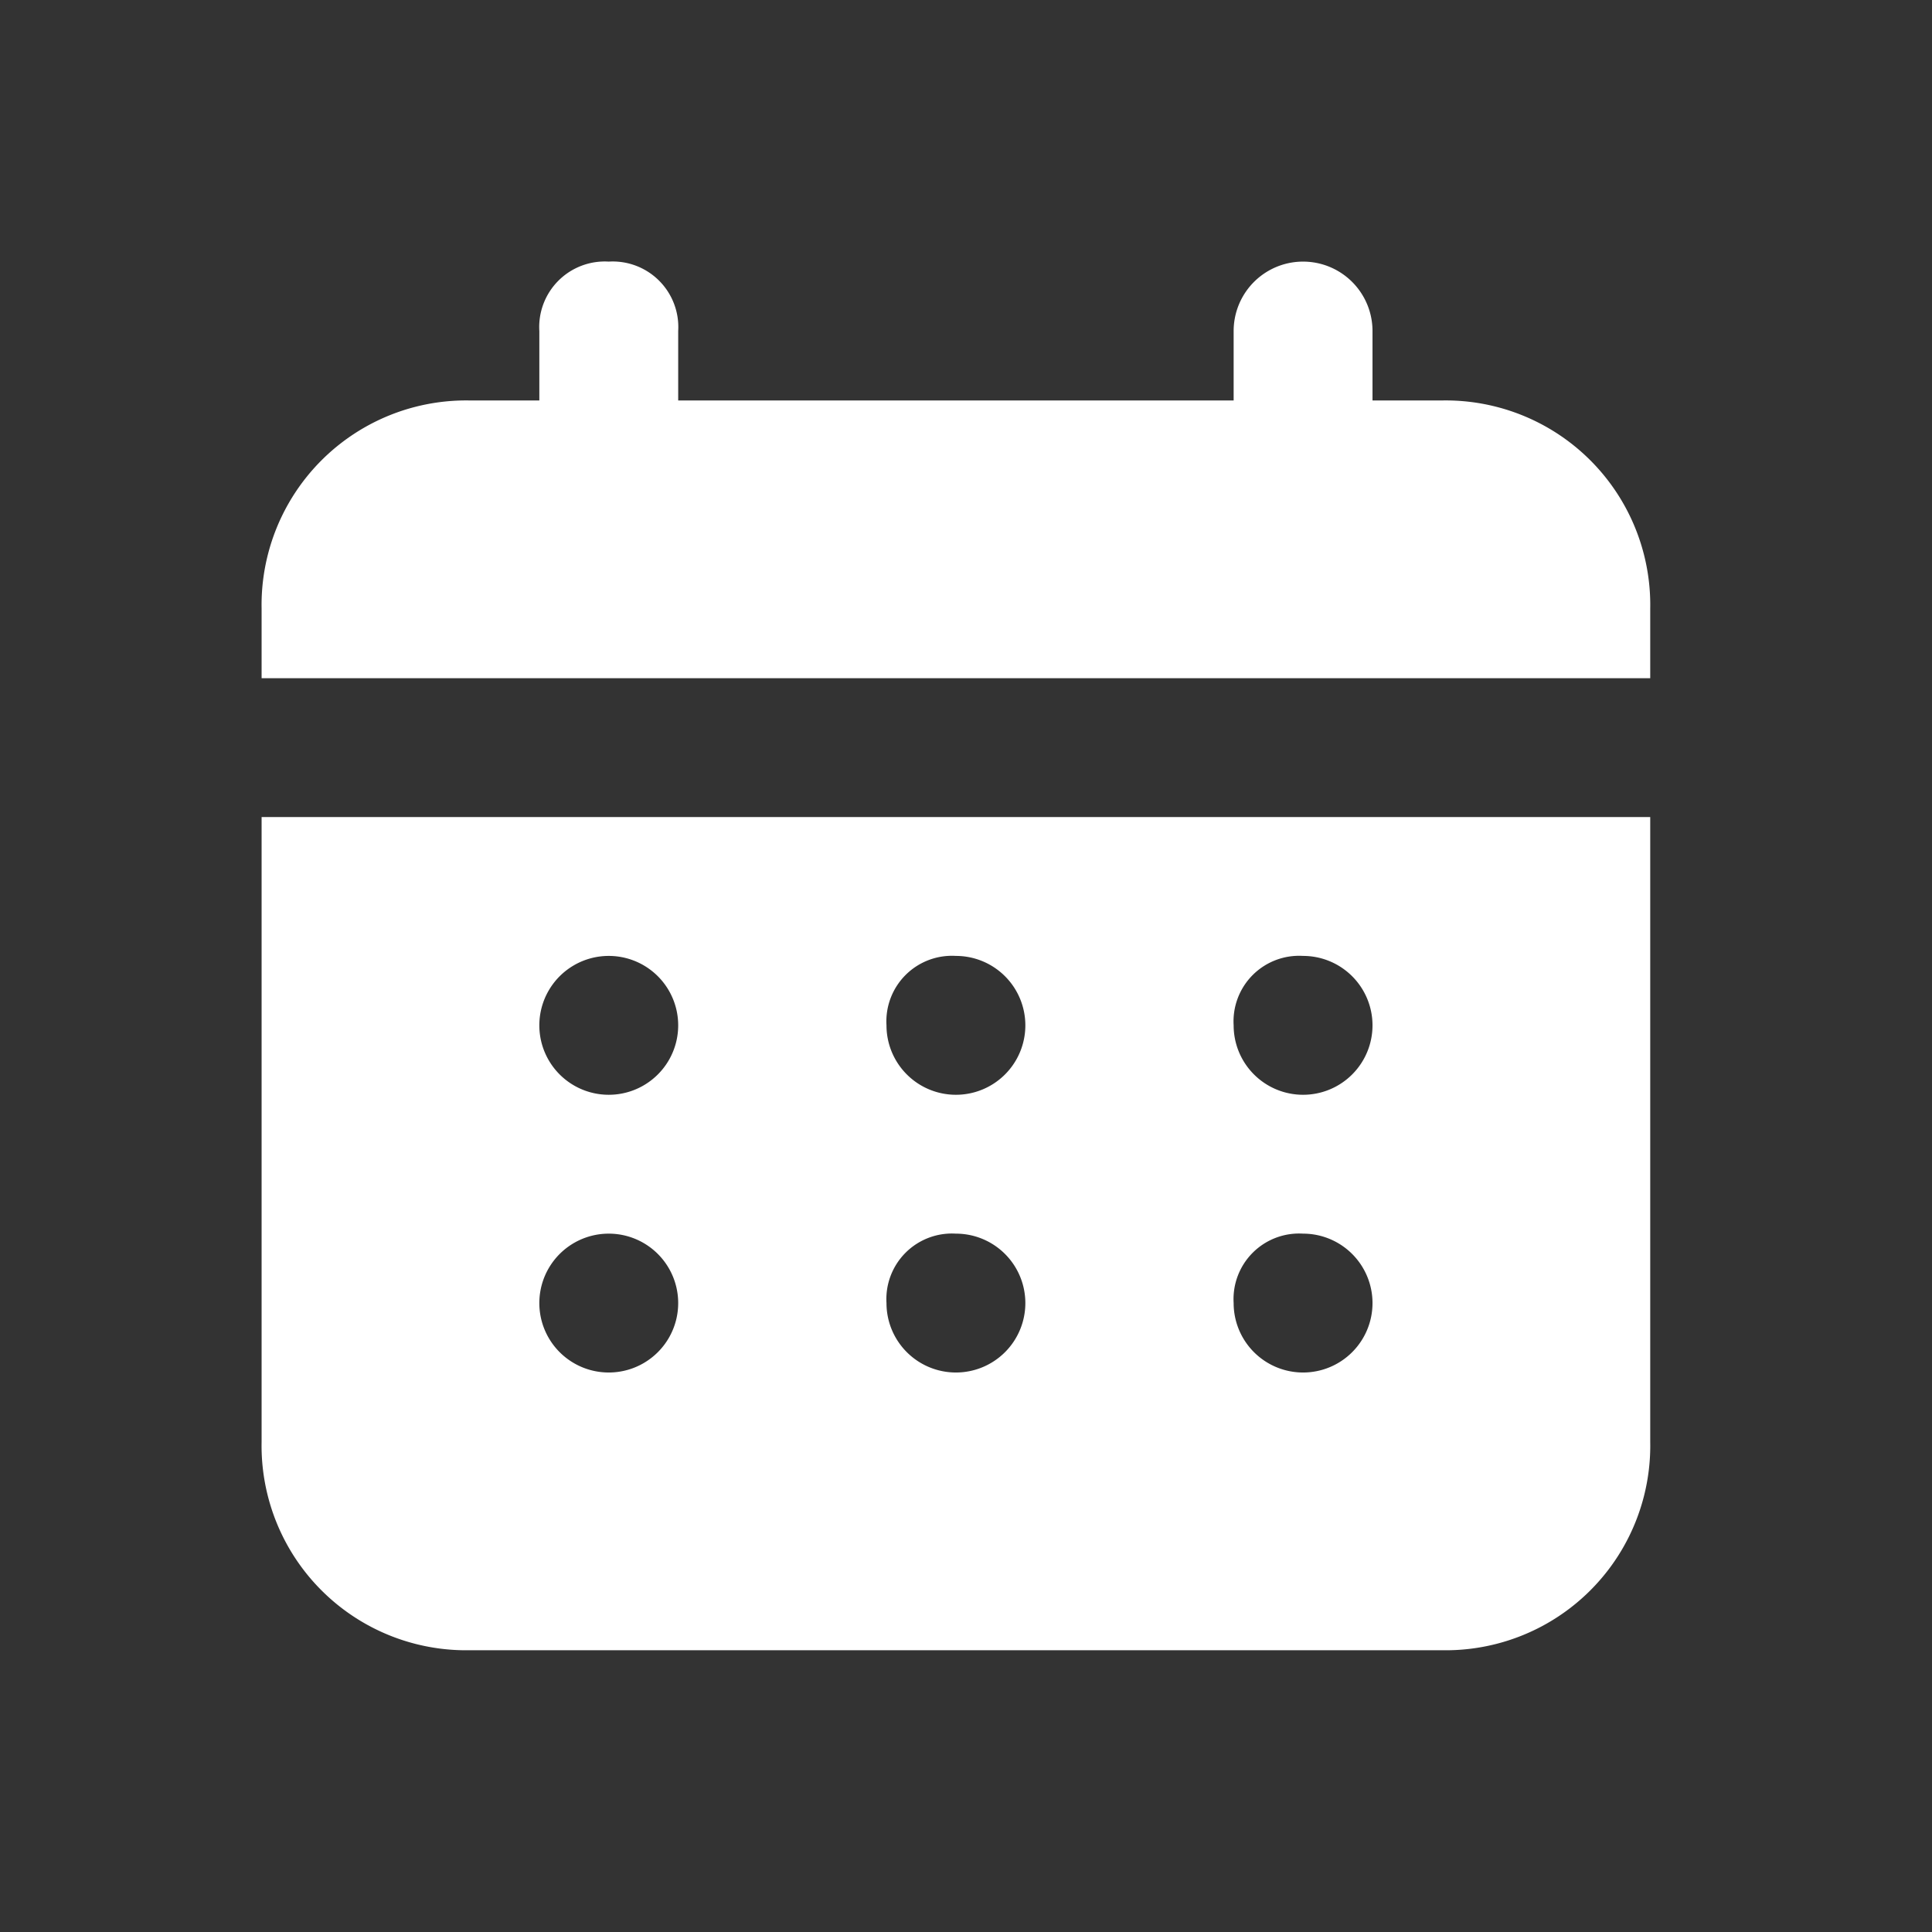 <svg id="Group_27201" data-name="Group 27201" xmlns="http://www.w3.org/2000/svg" width="32" height="32" viewBox="0 0 32 32">
  <rect x="0" y="0" width="32" height="32" fill="#333333" stroke="none"/>
  <rect id="Rectangle_17228" data-name="Rectangle 17228" width="32" height="32" transform="translate(0 0)" fill="#fff" opacity="0"/>
  <path id="Path_83376" data-name="Path 83376" d="M22.55,5.3H21.4V4.15a1.15,1.15,0,1,0-2.3,0V5.3H9.9V4.15A1.086,1.086,0,0,0,8.75,3,1.086,1.086,0,0,0,7.6,4.15V5.3H6.45A3.388,3.388,0,0,0,3,8.75V9.9H26V8.75A3.388,3.388,0,0,0,22.55,5.3ZM3,22.55A3.388,3.388,0,0,0,6.45,26h16.1A3.388,3.388,0,0,0,26,22.55V12.2H3ZM20.25,14.5a1.15,1.15,0,1,1-1.15,1.15A1.086,1.086,0,0,1,20.25,14.5Zm0,4.6a1.15,1.15,0,1,1-1.15,1.15A1.086,1.086,0,0,1,20.25,19.1ZM14.5,14.5a1.15,1.15,0,1,1-1.15,1.15A1.086,1.086,0,0,1,14.5,14.5Zm0,4.6a1.15,1.15,0,1,1-1.15,1.15A1.086,1.086,0,0,1,14.5,19.1ZM8.75,14.5a1.15,1.15,0,0,1,0,2.3,1.15,1.15,0,0,1,0-2.3Zm0,4.6a1.15,1.15,0,1,1,0,2.3,1.15,1.15,0,1,1,0-2.3Z" transform="translate(1.333 1.333)" fill="#fff"/>
</svg>
